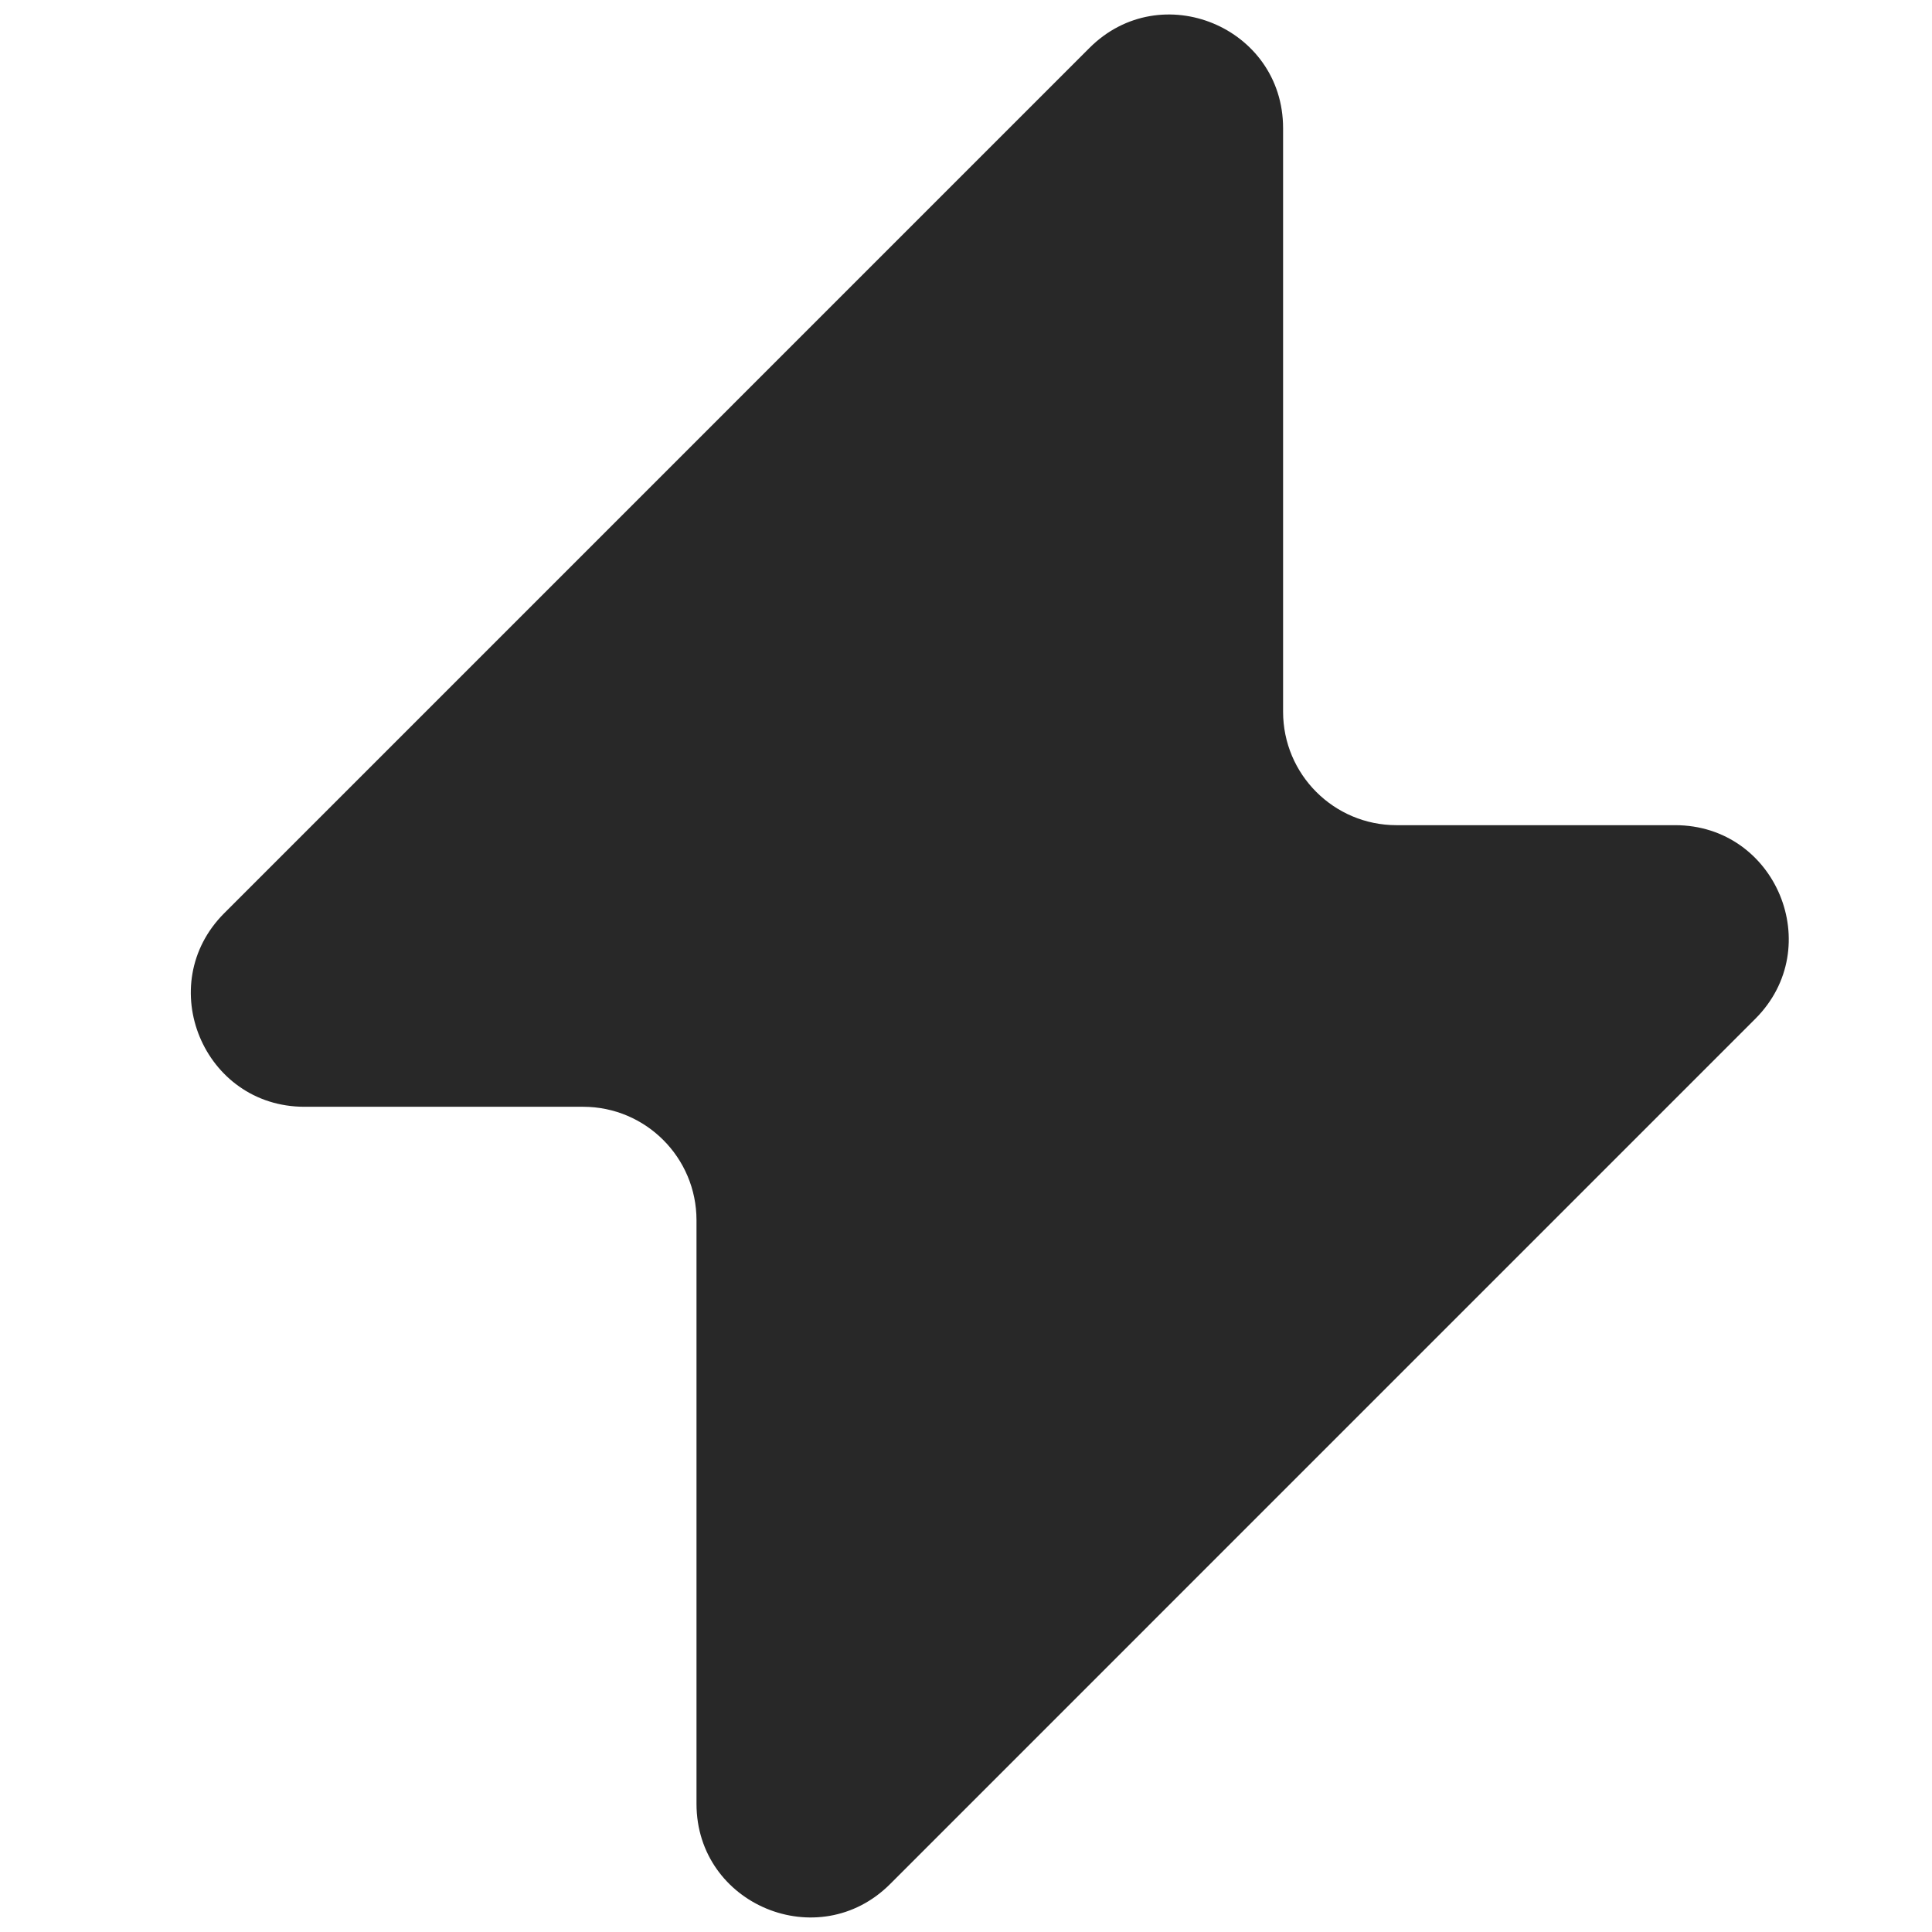 <?xml version="1.0" encoding="UTF-8"?> <svg xmlns="http://www.w3.org/2000/svg" width="81" height="81" viewBox="0 0 81 81" fill="none"><path fill-rule="evenodd" clip-rule="evenodd" d="M58.549 34.596C55.923 34.596 53.795 32.468 53.794 29.841L53.794 5.372C53.793 1.136 48.672 -0.986 45.676 2.01L9.402 38.285C6.407 41.281 8.528 46.402 12.764 46.402H24.446C27.072 46.402 29.2 48.531 29.201 51.157L29.201 75.627C29.202 79.863 34.323 81.984 37.319 78.989L73.593 42.713C76.588 39.718 74.467 34.596 70.231 34.596L58.549 34.596Z" fill="#282828"></path></svg> 
